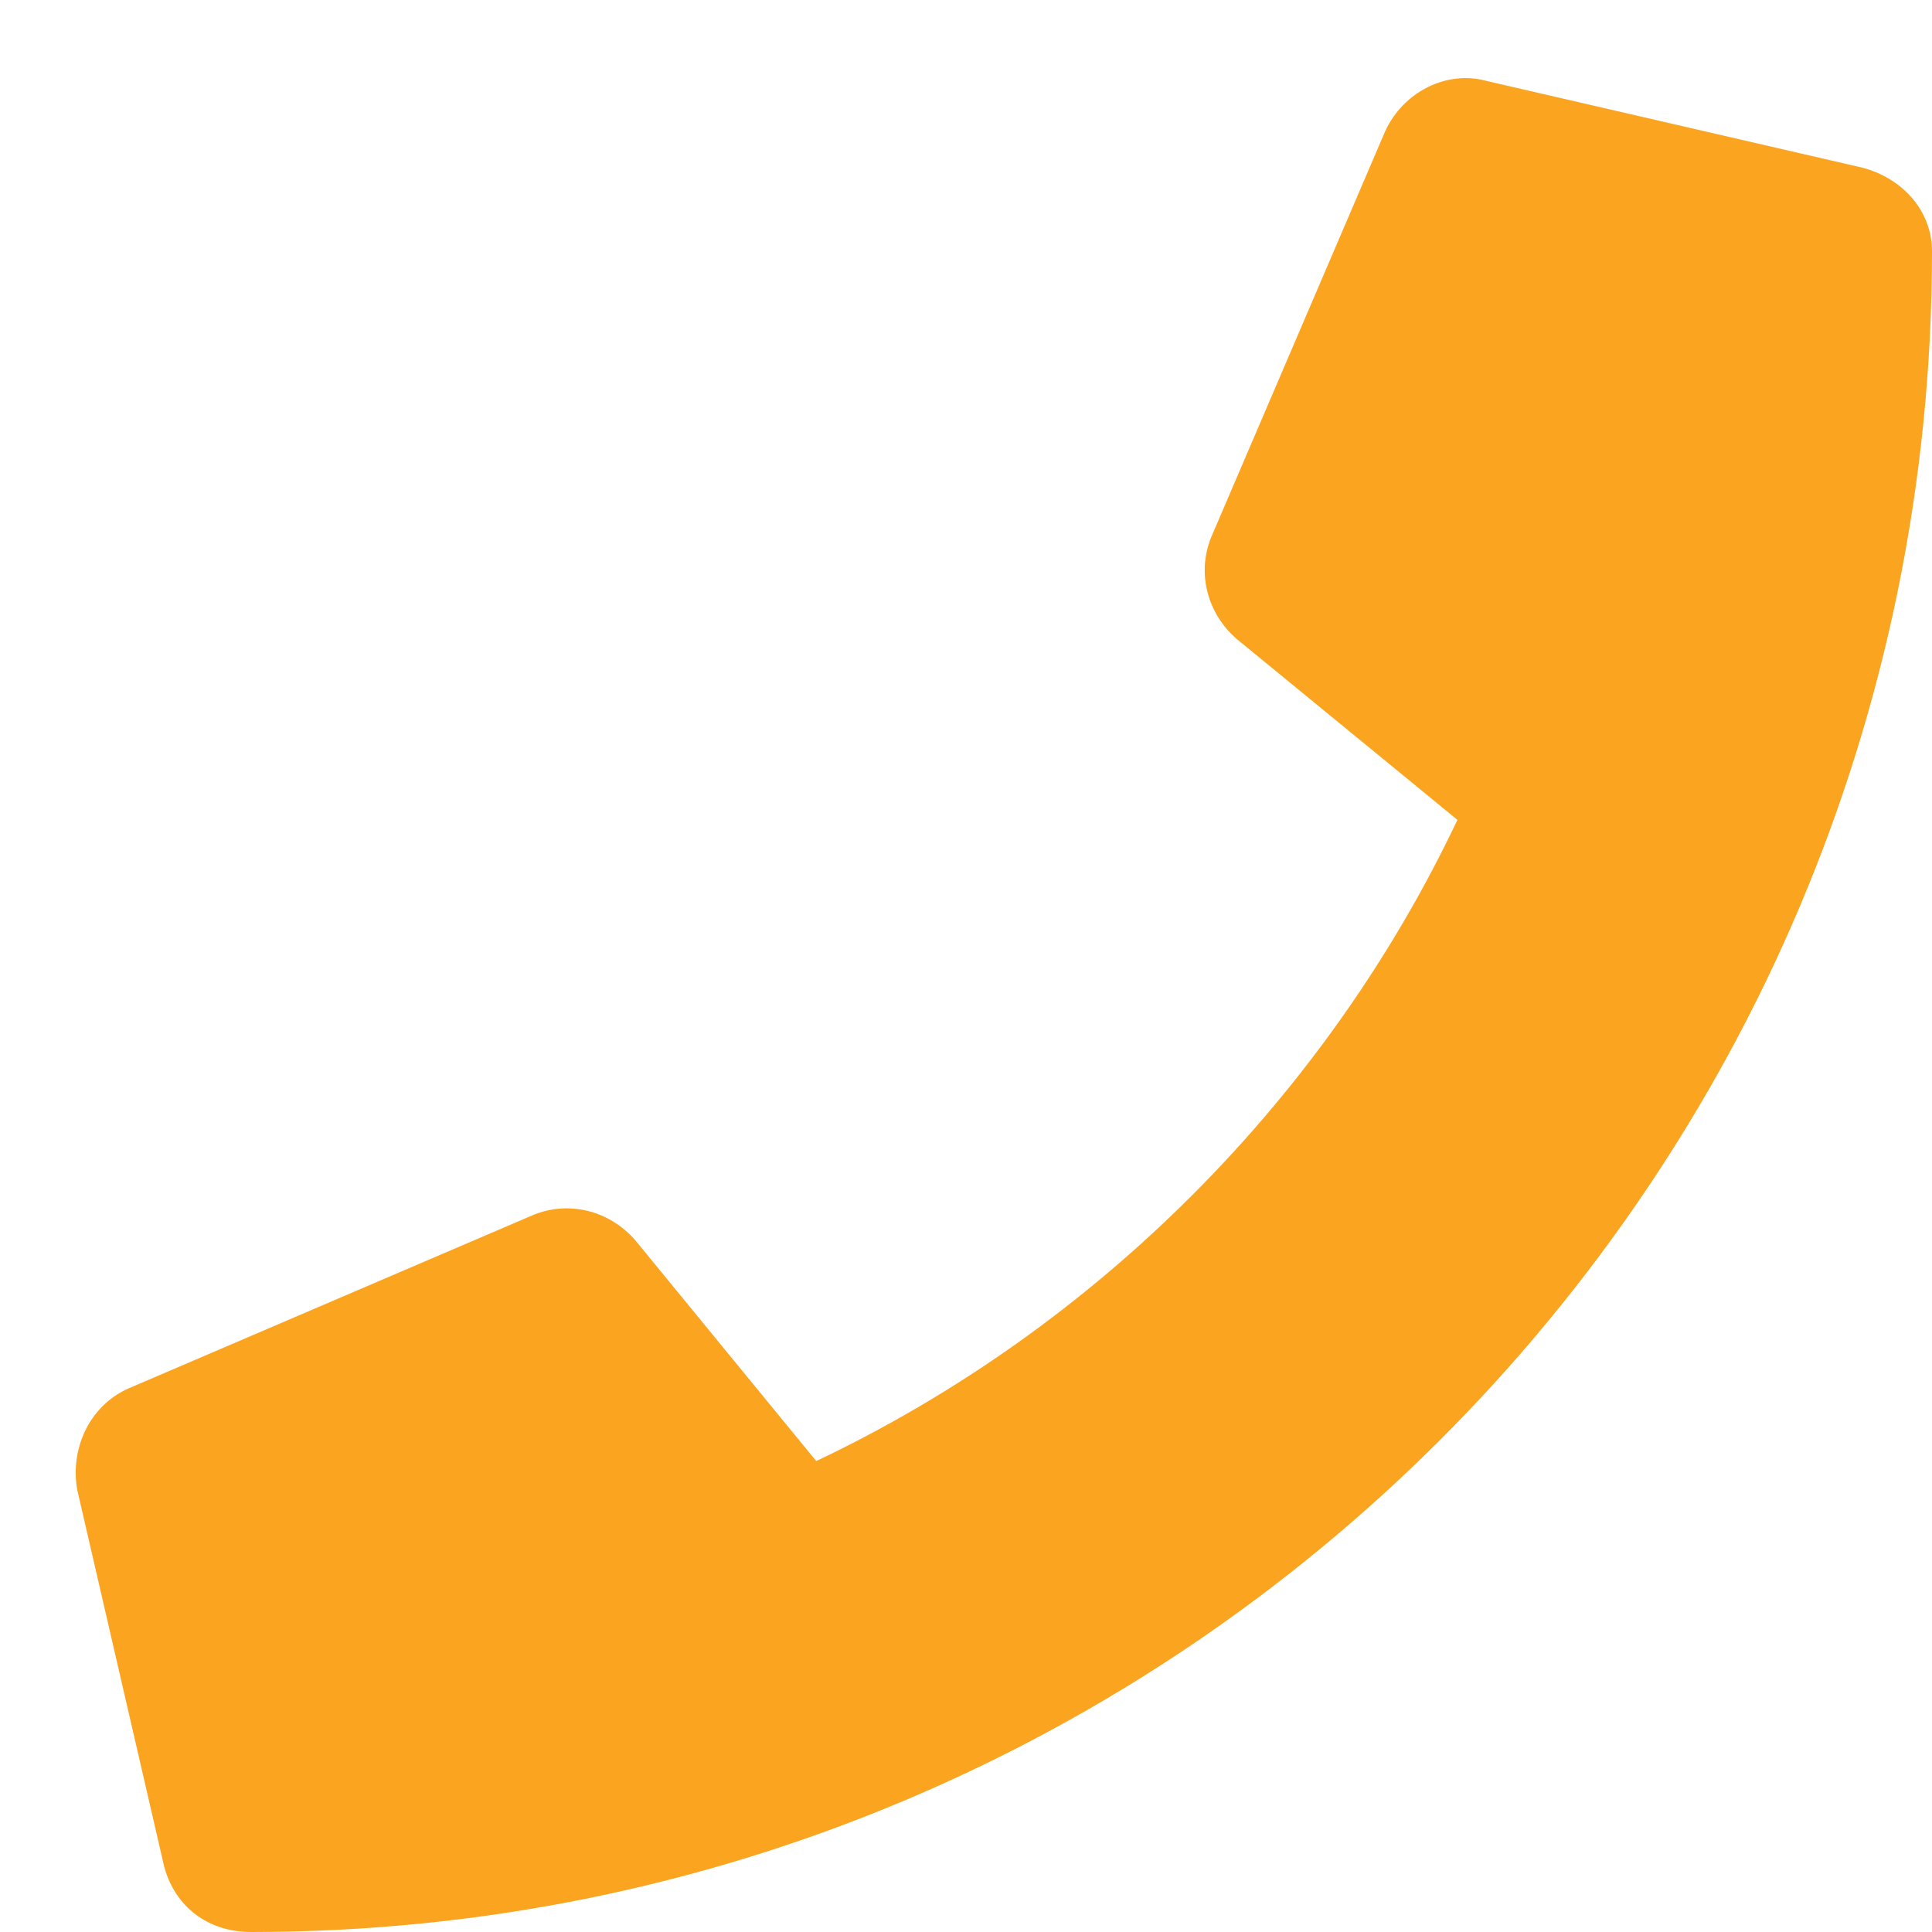 <svg width="25" height="25" viewBox="0 0 25 25" fill="none" xmlns="http://www.w3.org/2000/svg">
<path d="M24.109 2.172L19.234 1.047C18.719 0.906 18.156 1.188 17.922 1.703L15.672 6.953C15.484 7.422 15.625 7.938 16 8.266L18.859 10.609C17.172 14.172 14.219 17.172 10.562 18.906L8.219 16.047C7.891 15.672 7.375 15.531 6.906 15.719L1.656 17.969C1.141 18.203 0.906 18.766 1 19.281L2.125 24.156C2.266 24.672 2.688 25 3.25 25C15.25 25 25 15.297 25 3.25C25 2.734 24.625 2.312 24.109 2.172Z" fill="#FAA41F"/>
</svg>
